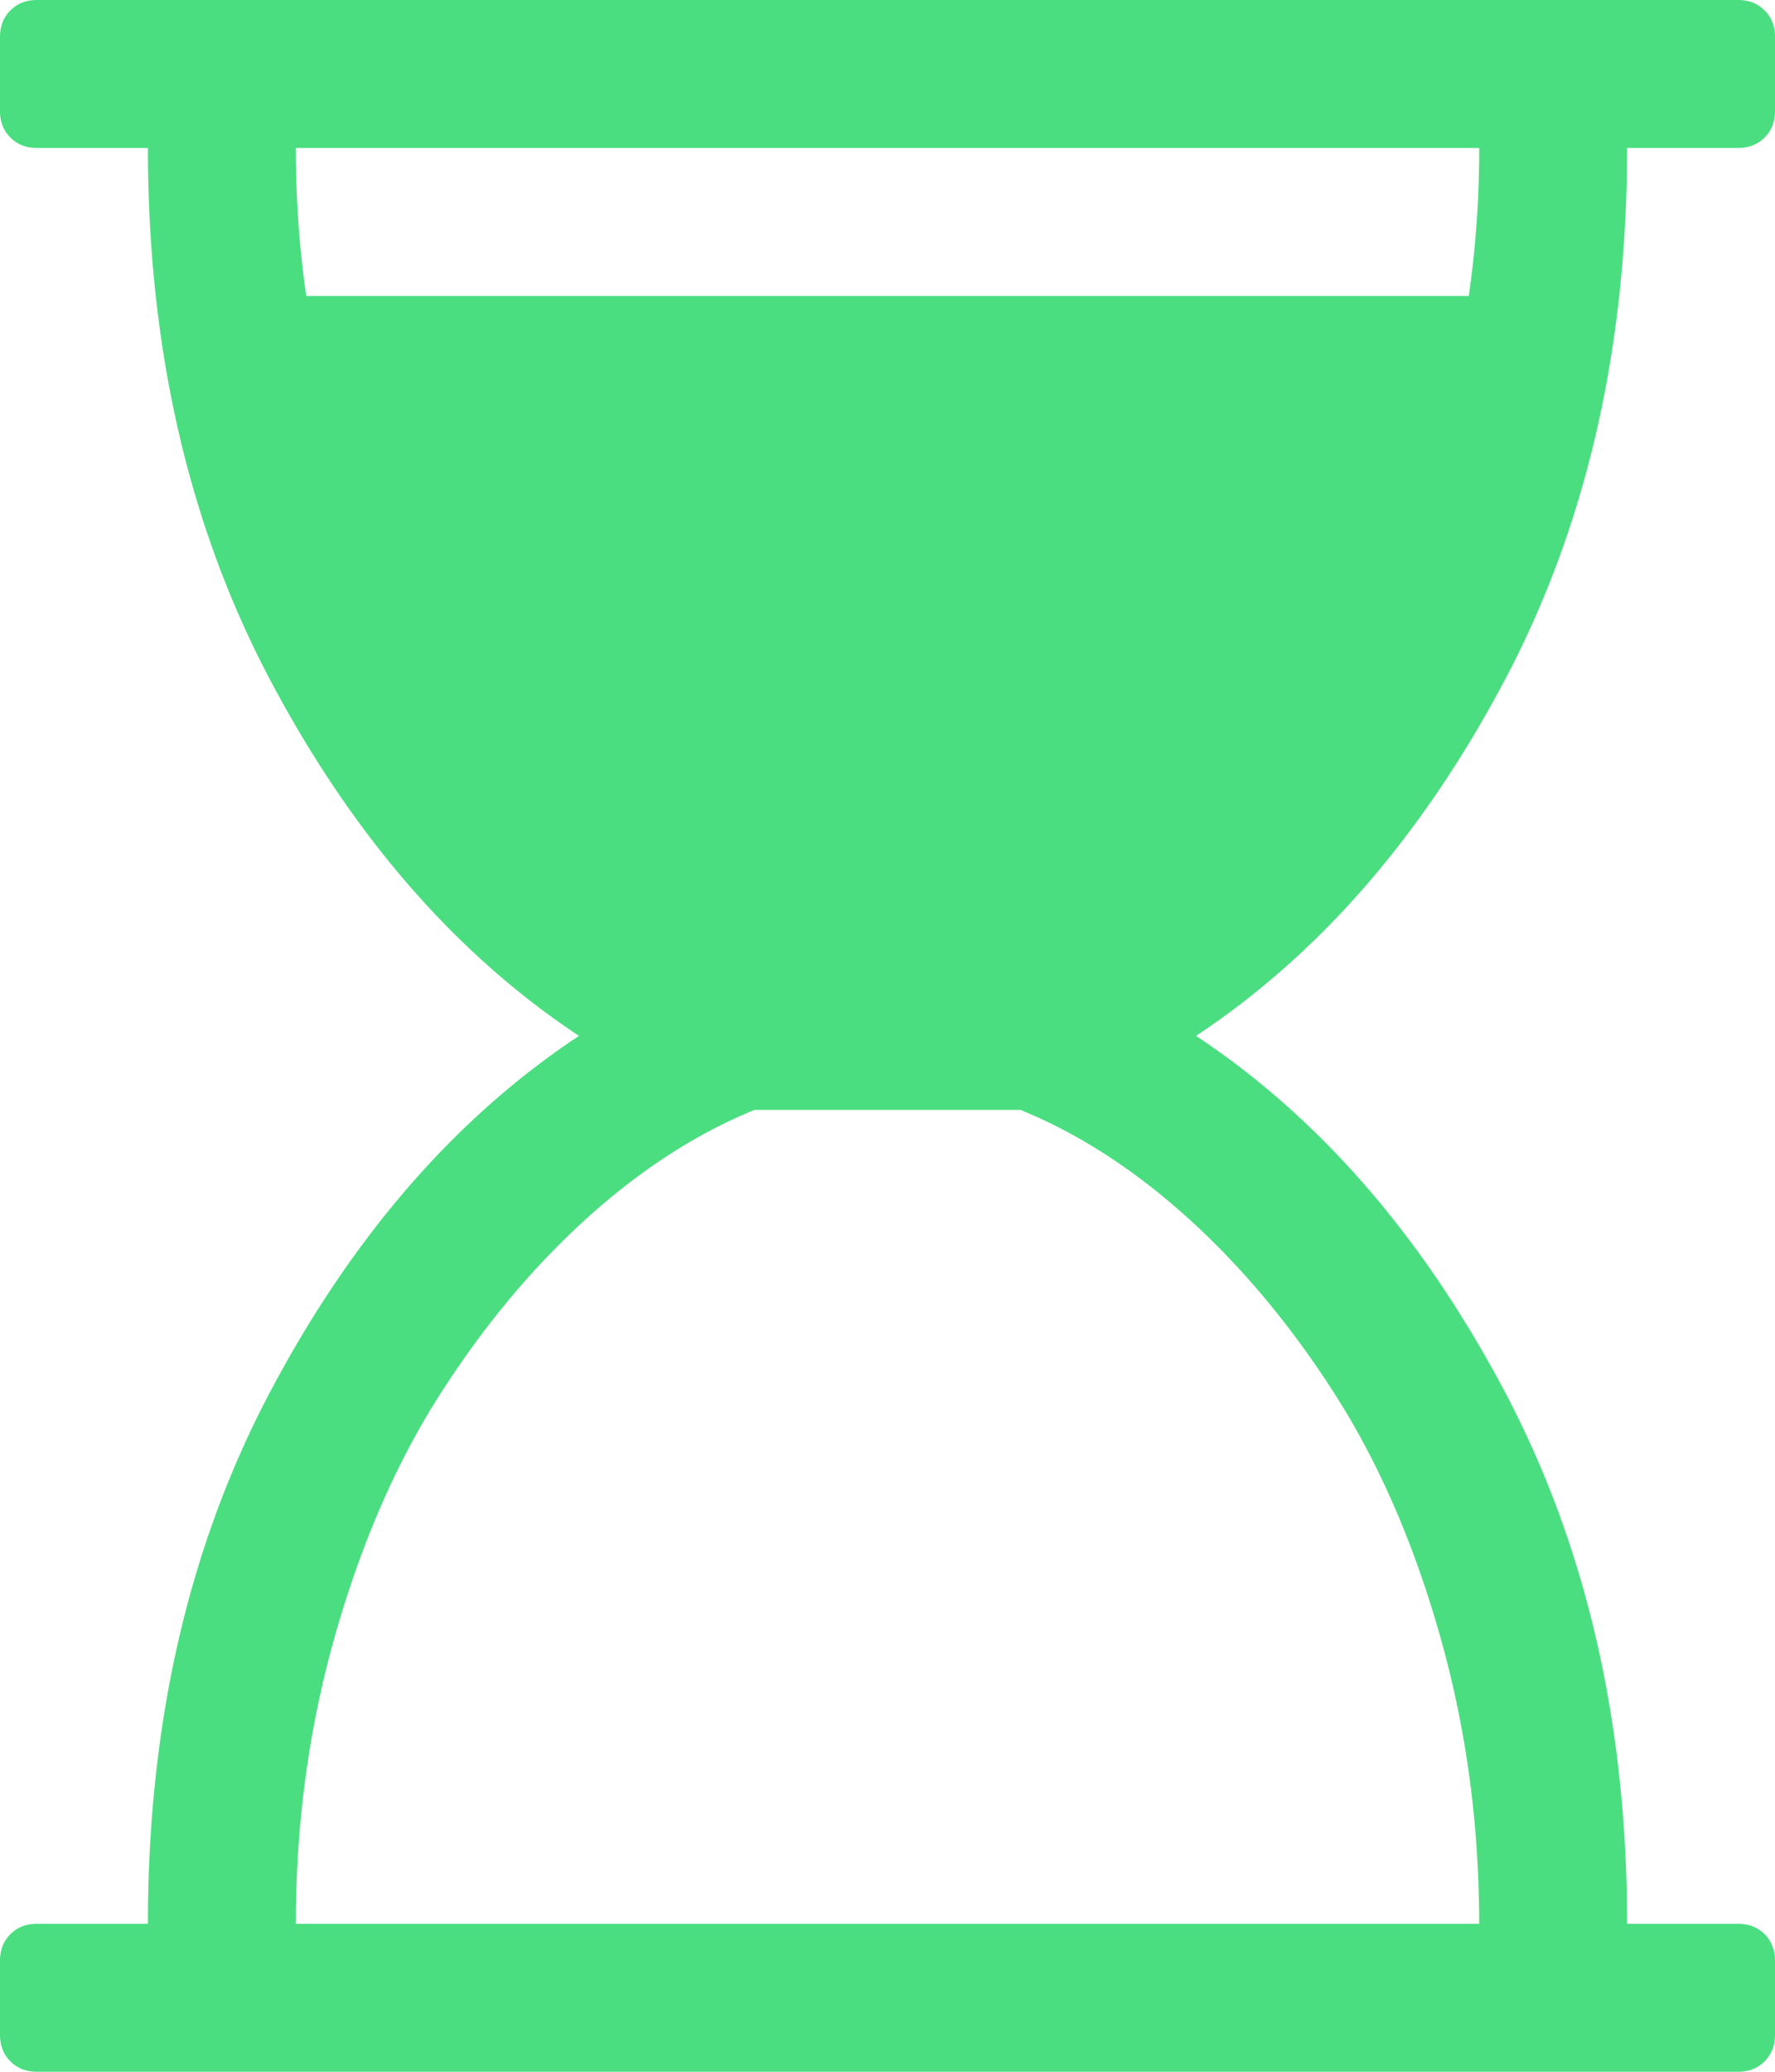 <svg id="Layer_1" data-name="Layer 1" xmlns="http://www.w3.org/2000/svg" viewBox="0 0 1536 1792"><defs><style>.cls-1{fill:none;}.cls-2{fill:#4ade80;}</style></defs><rect class="cls-1" width="1536" height="1792"/><path class="cls-2" d="M1408,128q0,261-106.5,461.5T1035,896q160,106,266.5,306.5T1408,1664h96q14,0,23,9t9,23v64q0,14-9,23t-23,9H32q-14,0-23-9t-9-23v-64q0-14,9-23t23-9h96q0-261,106.5-461.5T501,896Q341,790,234.5,589.5T128,128H32q-14,0-23-9T0,96V32Q0,18,9,9T32,0H1504q14,0,23,9t9,23V96q0,14-9,23t-23,9Zm-128,0H256a890.16,890.16,0,0,0,9,128H1271A876.72,876.72,0,0,0,1280,128Zm0,1536q0-130-34-249.5t-90.5-208Q1099,1118,1029,1054.5T883,960H653q-76,31-146,94.5t-126.5,152Q324,1295,290,1414.5T256,1664Z"/></svg>
